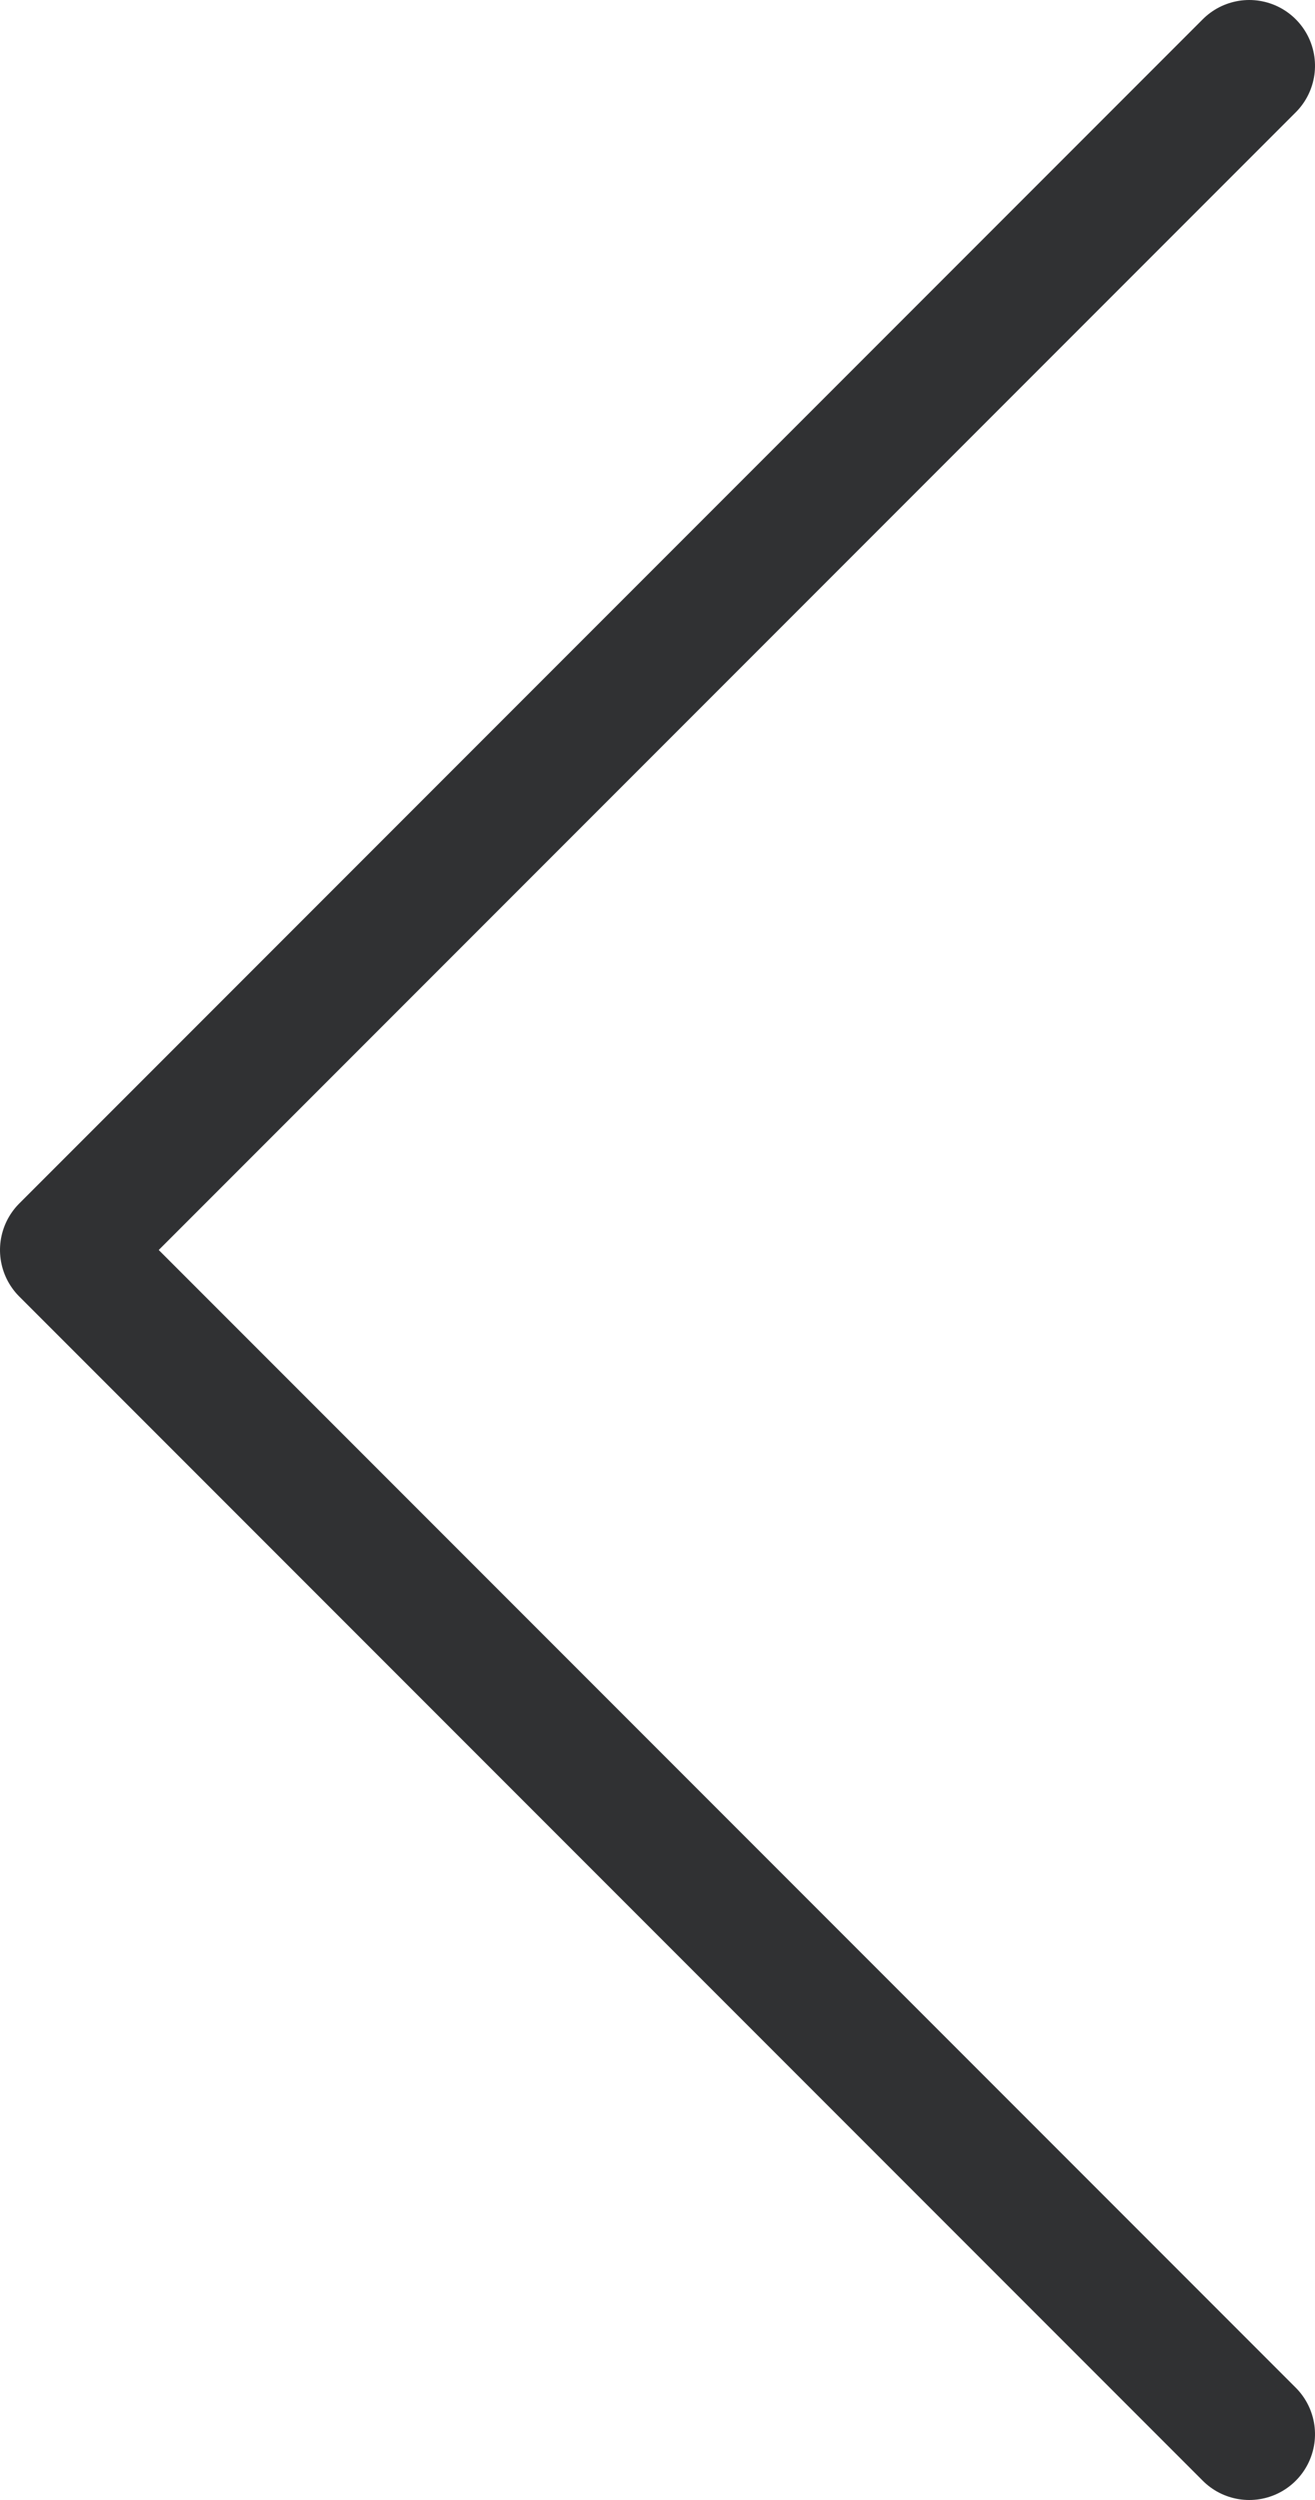 <?xml version="1.0" encoding="UTF-8"?>
<svg width="20px" height="38px" viewBox="0 0 20 38" version="1.1" xmlns="http://www.w3.org/2000/svg" xmlns:xlink="http://www.w3.org/1999/xlink">
    <title>Path Copy 2</title>
    <g id="ecommerce-Bruni-dextop" stroke="none" stroke-width="1" fill="none" fill-rule="evenodd" stroke-linecap="round" stroke-linejoin="round">
        <g id="01_homepage" transform="translate(-183, -1466)" stroke="#303133" stroke-width="2">
            <polyline id="Path-Copy-2" transform="translate(193, 1485) scale(-1, -1) rotate(-90) translate(-193, -1485) " points="175 1476 193 1494 211 1476"></polyline>
        </g>
    </g>
</svg>